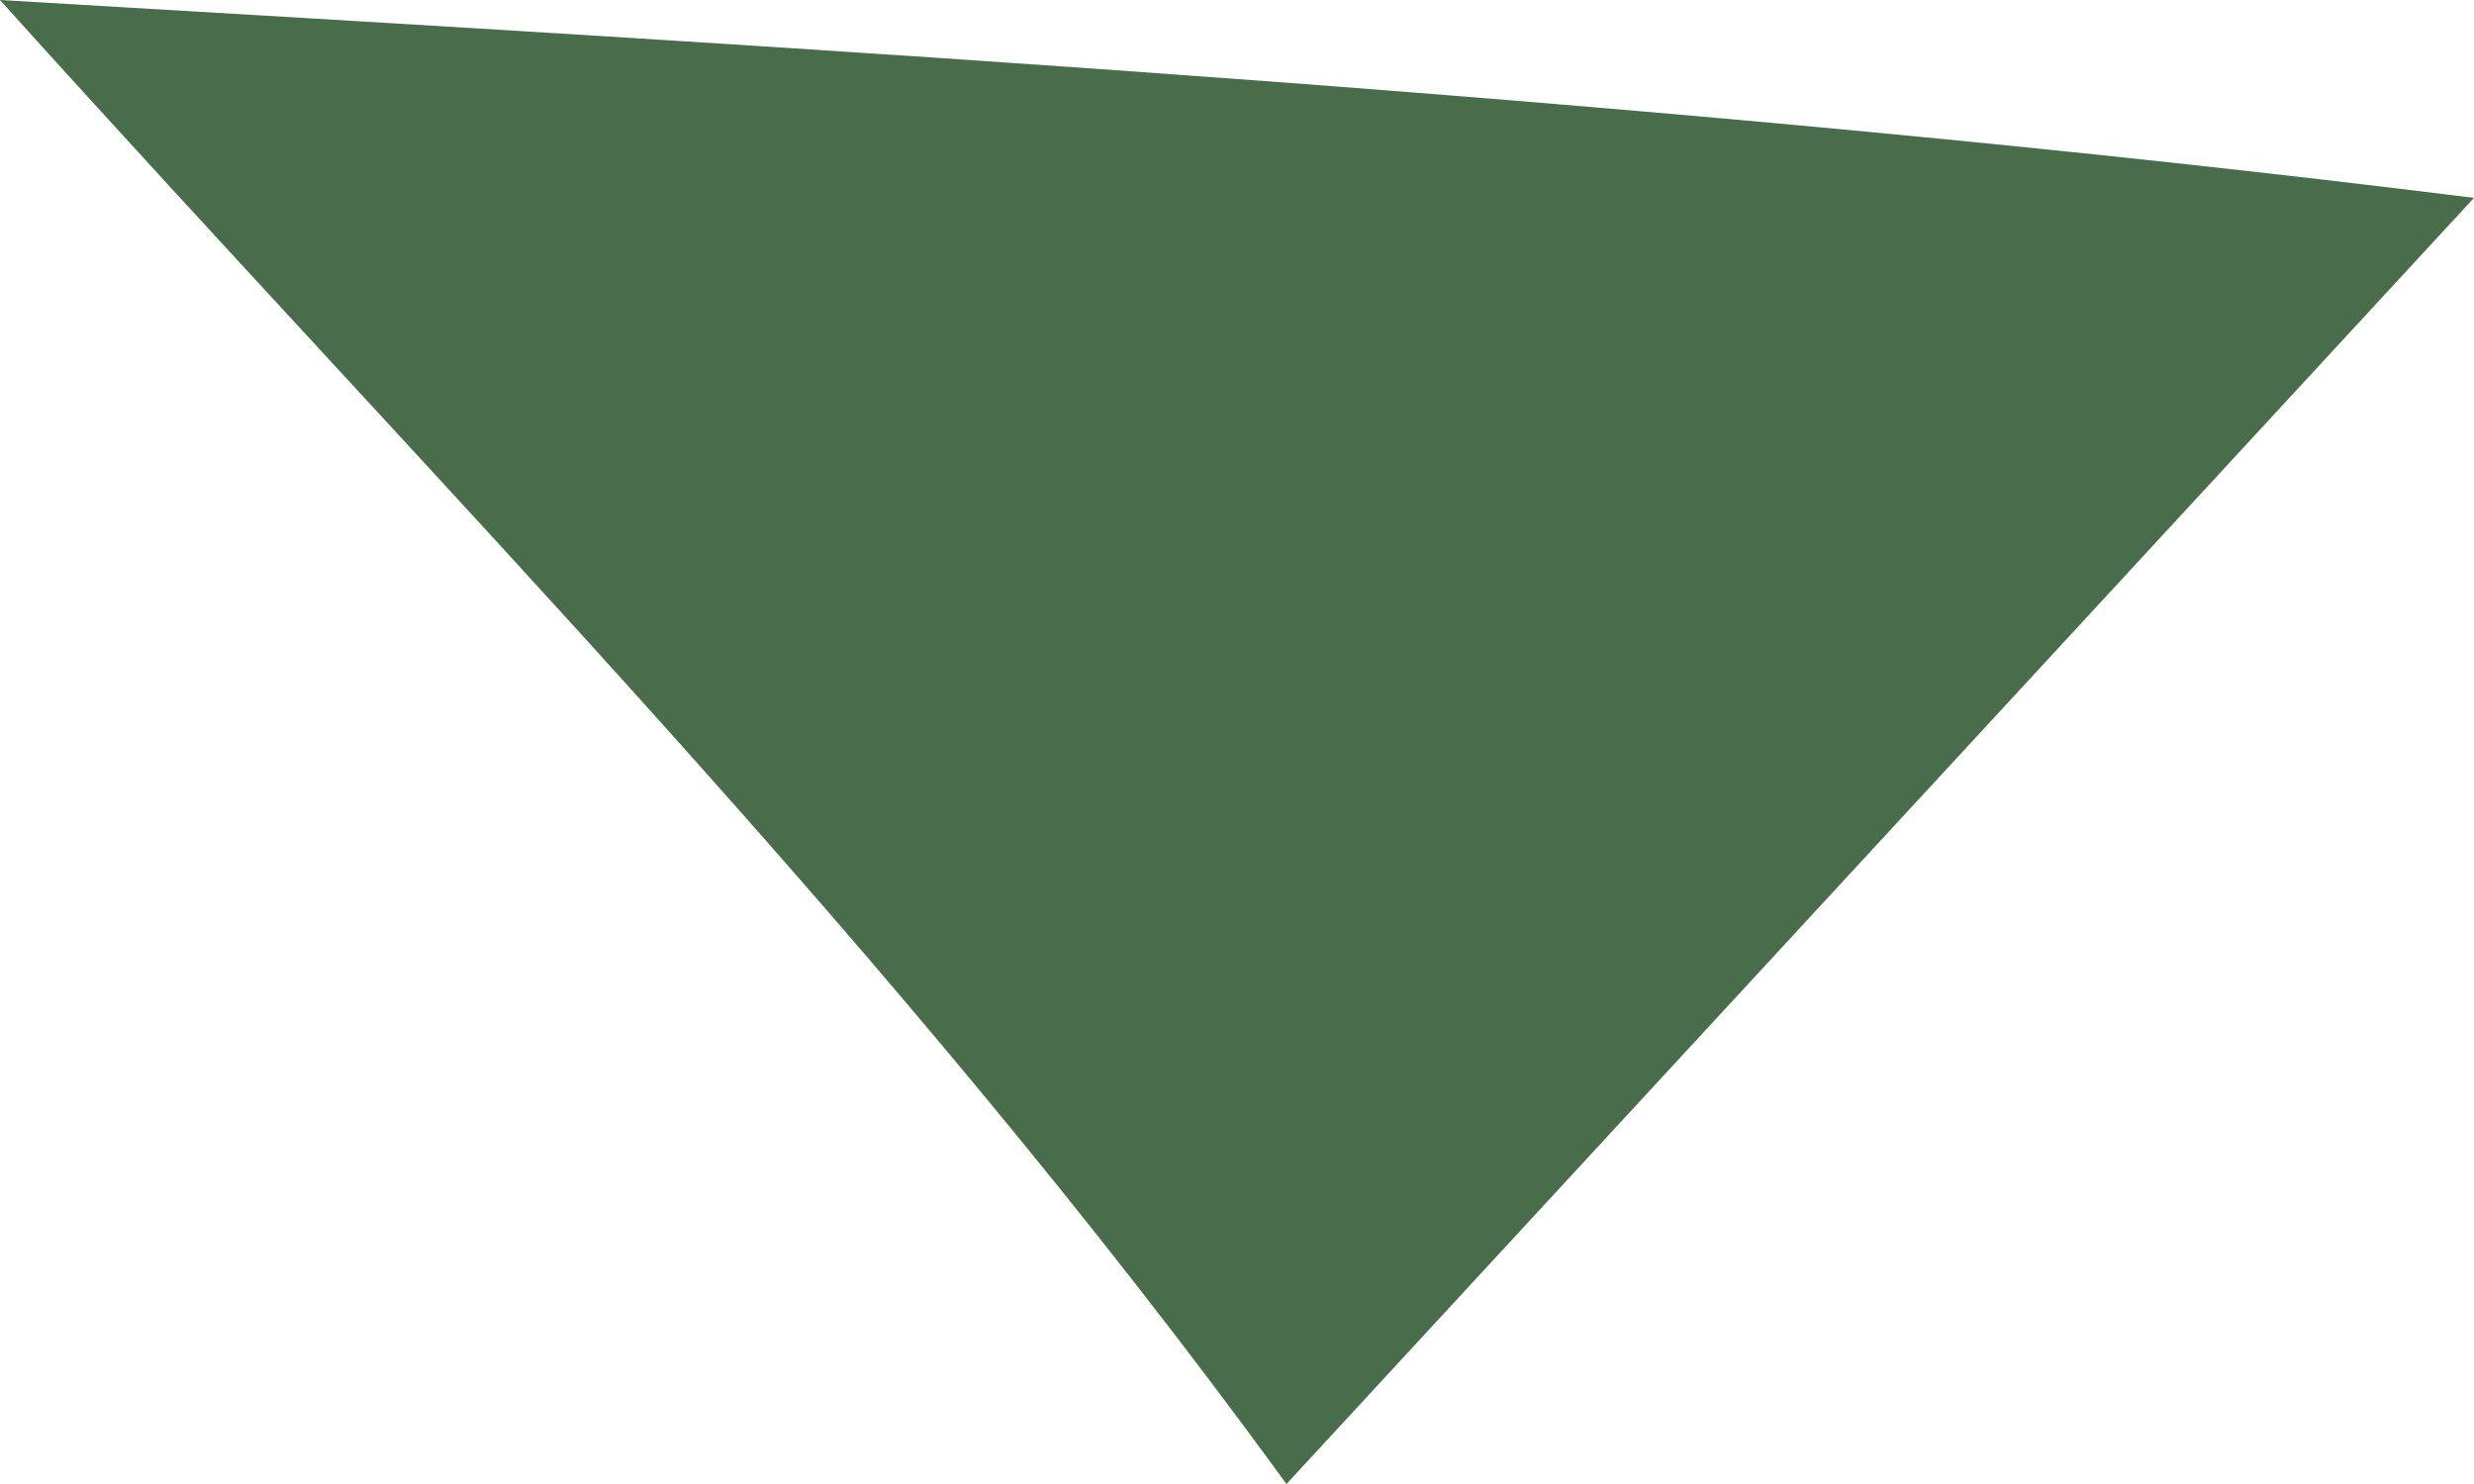 <?xml version="1.0" encoding="utf-8"?>
<svg xmlns="http://www.w3.org/2000/svg" fill="none" height="100%" overflow="visible" preserveAspectRatio="none" style="display: block;" viewBox="0 0 0.05 0.03" width="100%">
<path d="M0.026 0.03C0.018 0.019 0.009 0.01 0 0C0.017 0.001 0.034 0.002 0.05 0.004L0.026 0.03Z" fill="#496D4A" id="path179"/>
</svg>
